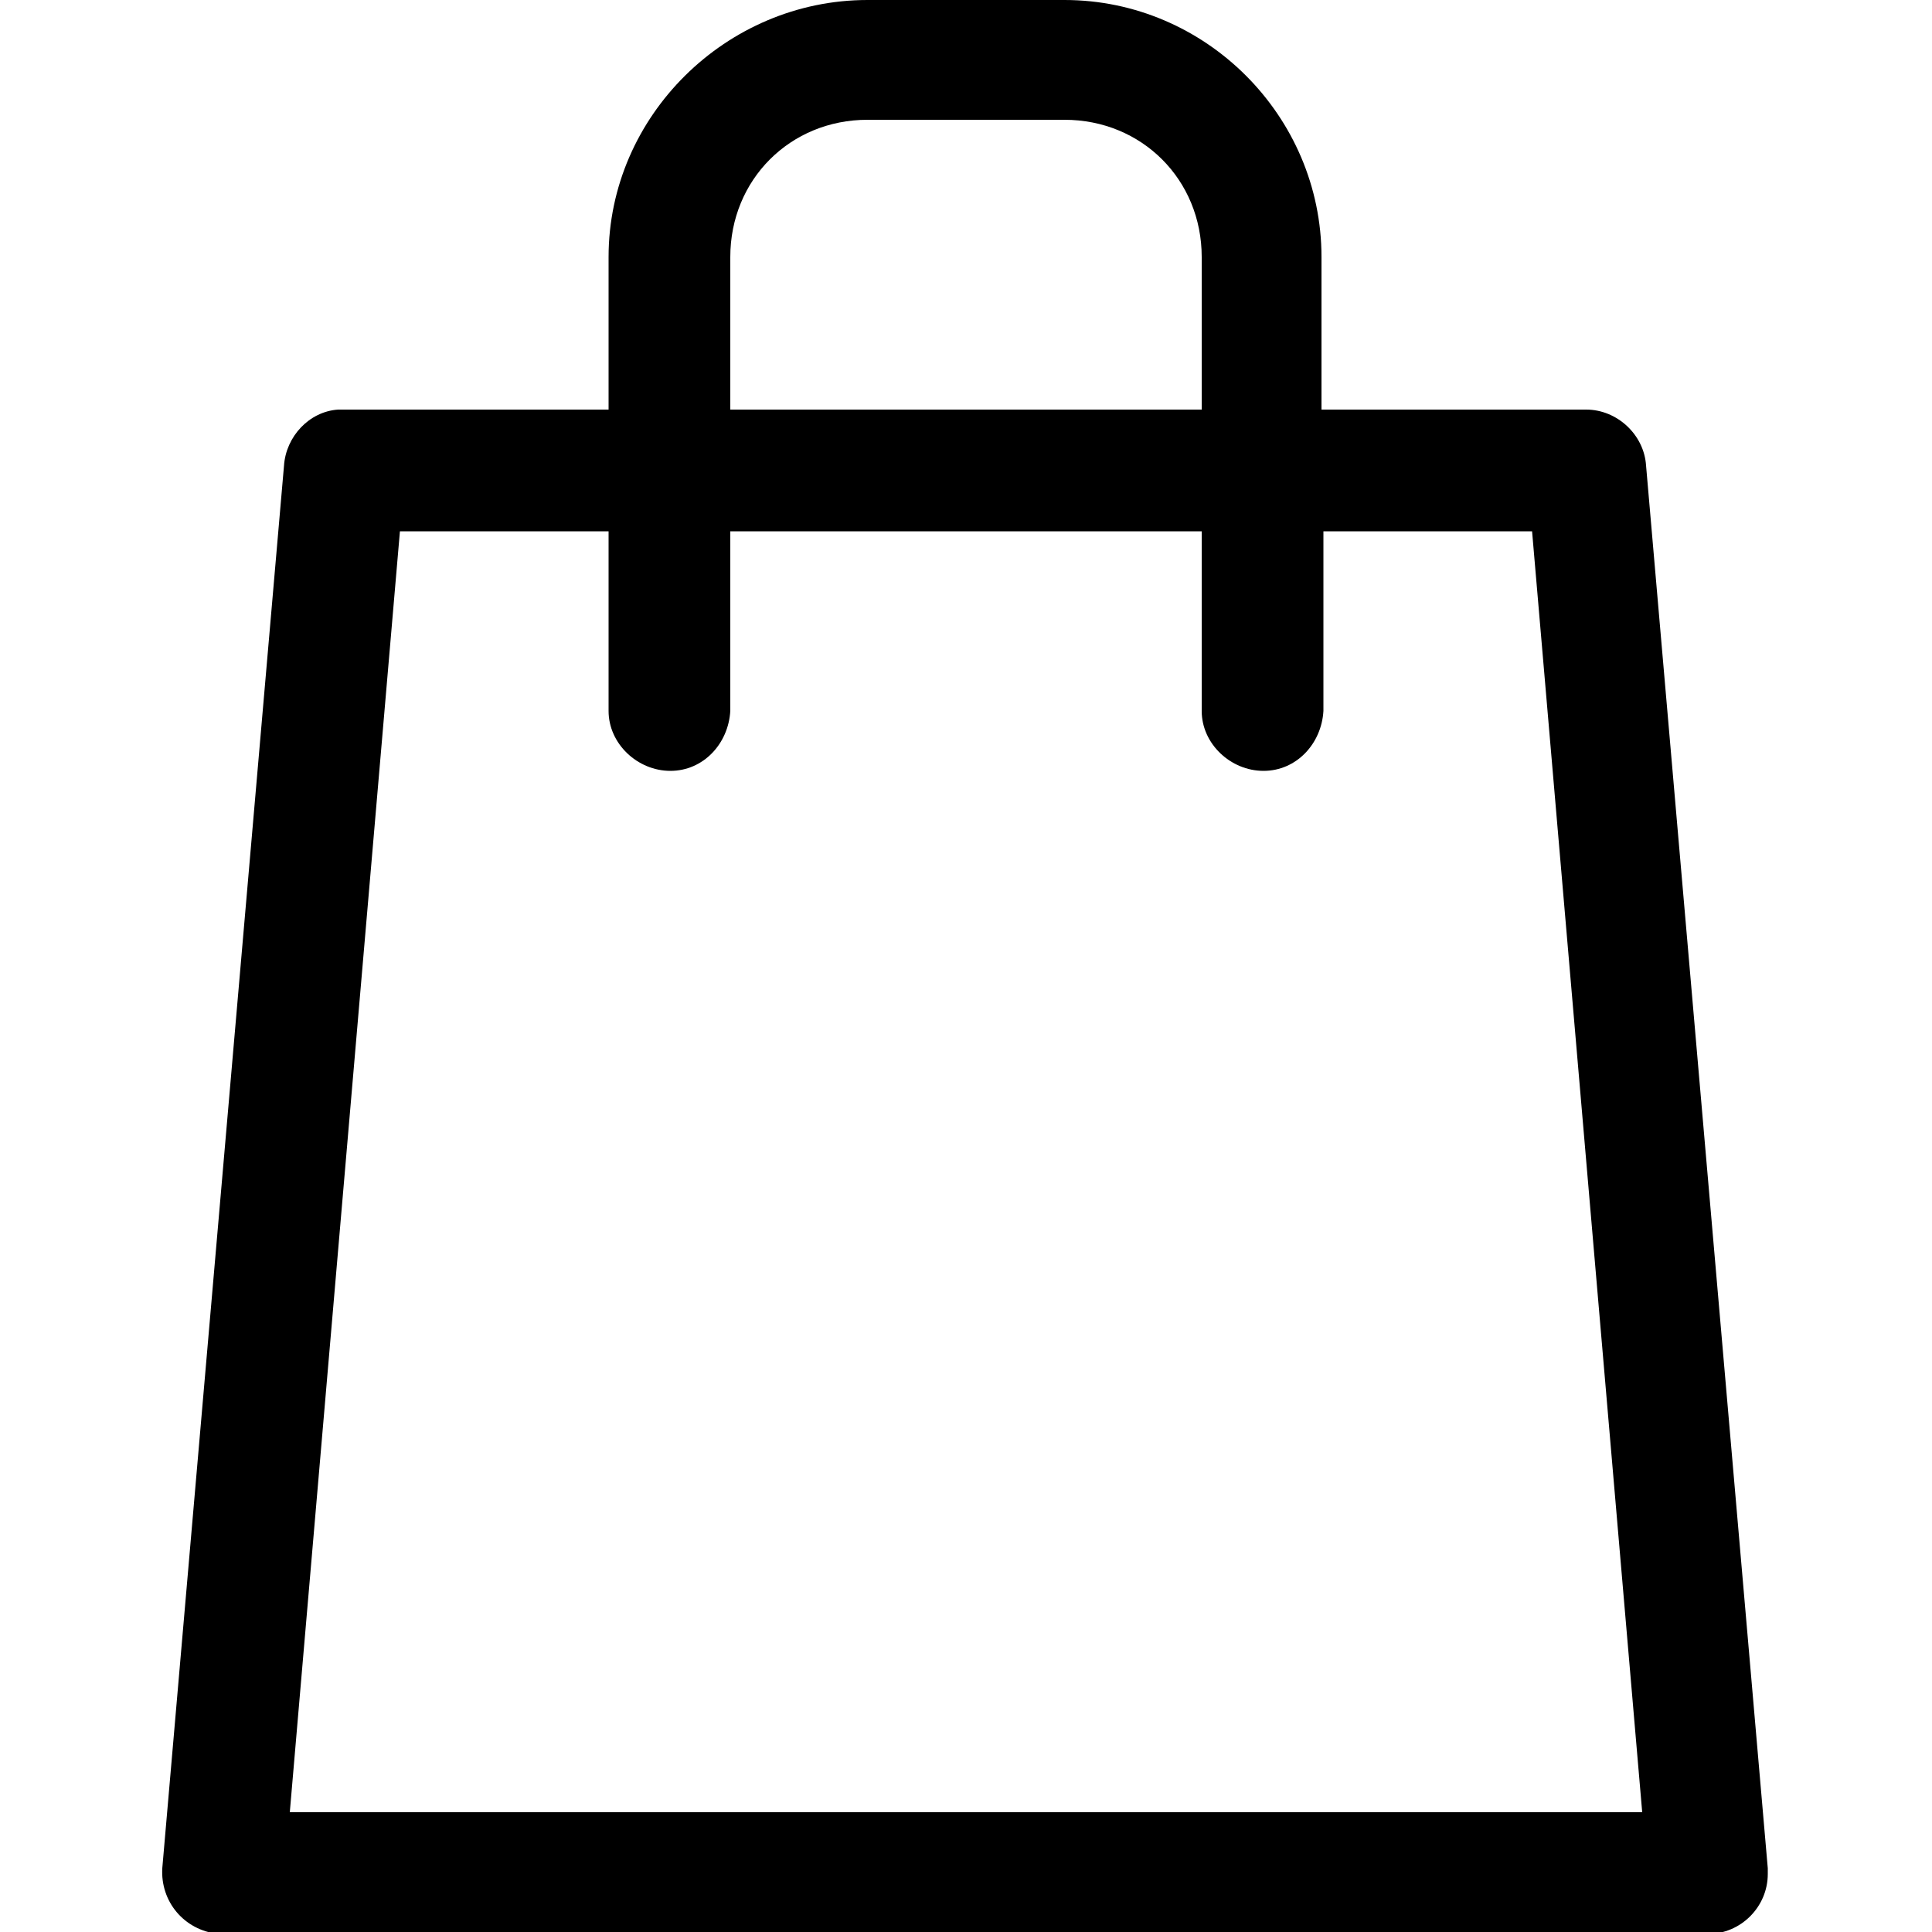 <?xml version="1.0" encoding="UTF-8"?>
<svg id="Layer_1" xmlns="http://www.w3.org/2000/svg" version="1.1" viewBox="0 0 100 100">
  <!-- Generator: Adobe Illustrator 29.7.1, SVG Export Plug-In . SVG Version: 2.1.1 Build 8)  -->
  <path d="M44.9,0c-7.3,0-13.4,6-13.4,13.3v7.9h-13.7c0,0-.2,0-.3,0-1.5.1-2.7,1.4-2.8,2.9l-6.3,72.6c-.1,1.7,1.1,3.2,2.9,3.4,0,0,.2,0,.3,0h76.8c1.7,0,3.1-1.4,3.1-3.1,0,0,0-.2,0-.3l-6.3-72.6c-.1-1.6-1.5-2.9-3.1-2.9h-13.7v-7.9c0-7.3-6-13.3-13.3-13.3h-10.2ZM44.9,6.2h10.2c4,0,7.1,3.1,7.1,7.1v7.9h-24.4v-7.9c0-4,3.1-7.1,7.1-7.1ZM20.7,27.5h10.8v9.3c0,1.7,1.5,3.1,3.2,3.1,1.7,0,3-1.4,3.1-3.1v-9.3h24.4v9.3c0,1.7,1.5,3.1,3.2,3.1,1.7,0,3-1.4,3.1-3.1v-9.3h10.8l5.7,66.3H15l5.7-66.3Z"/>
</svg>